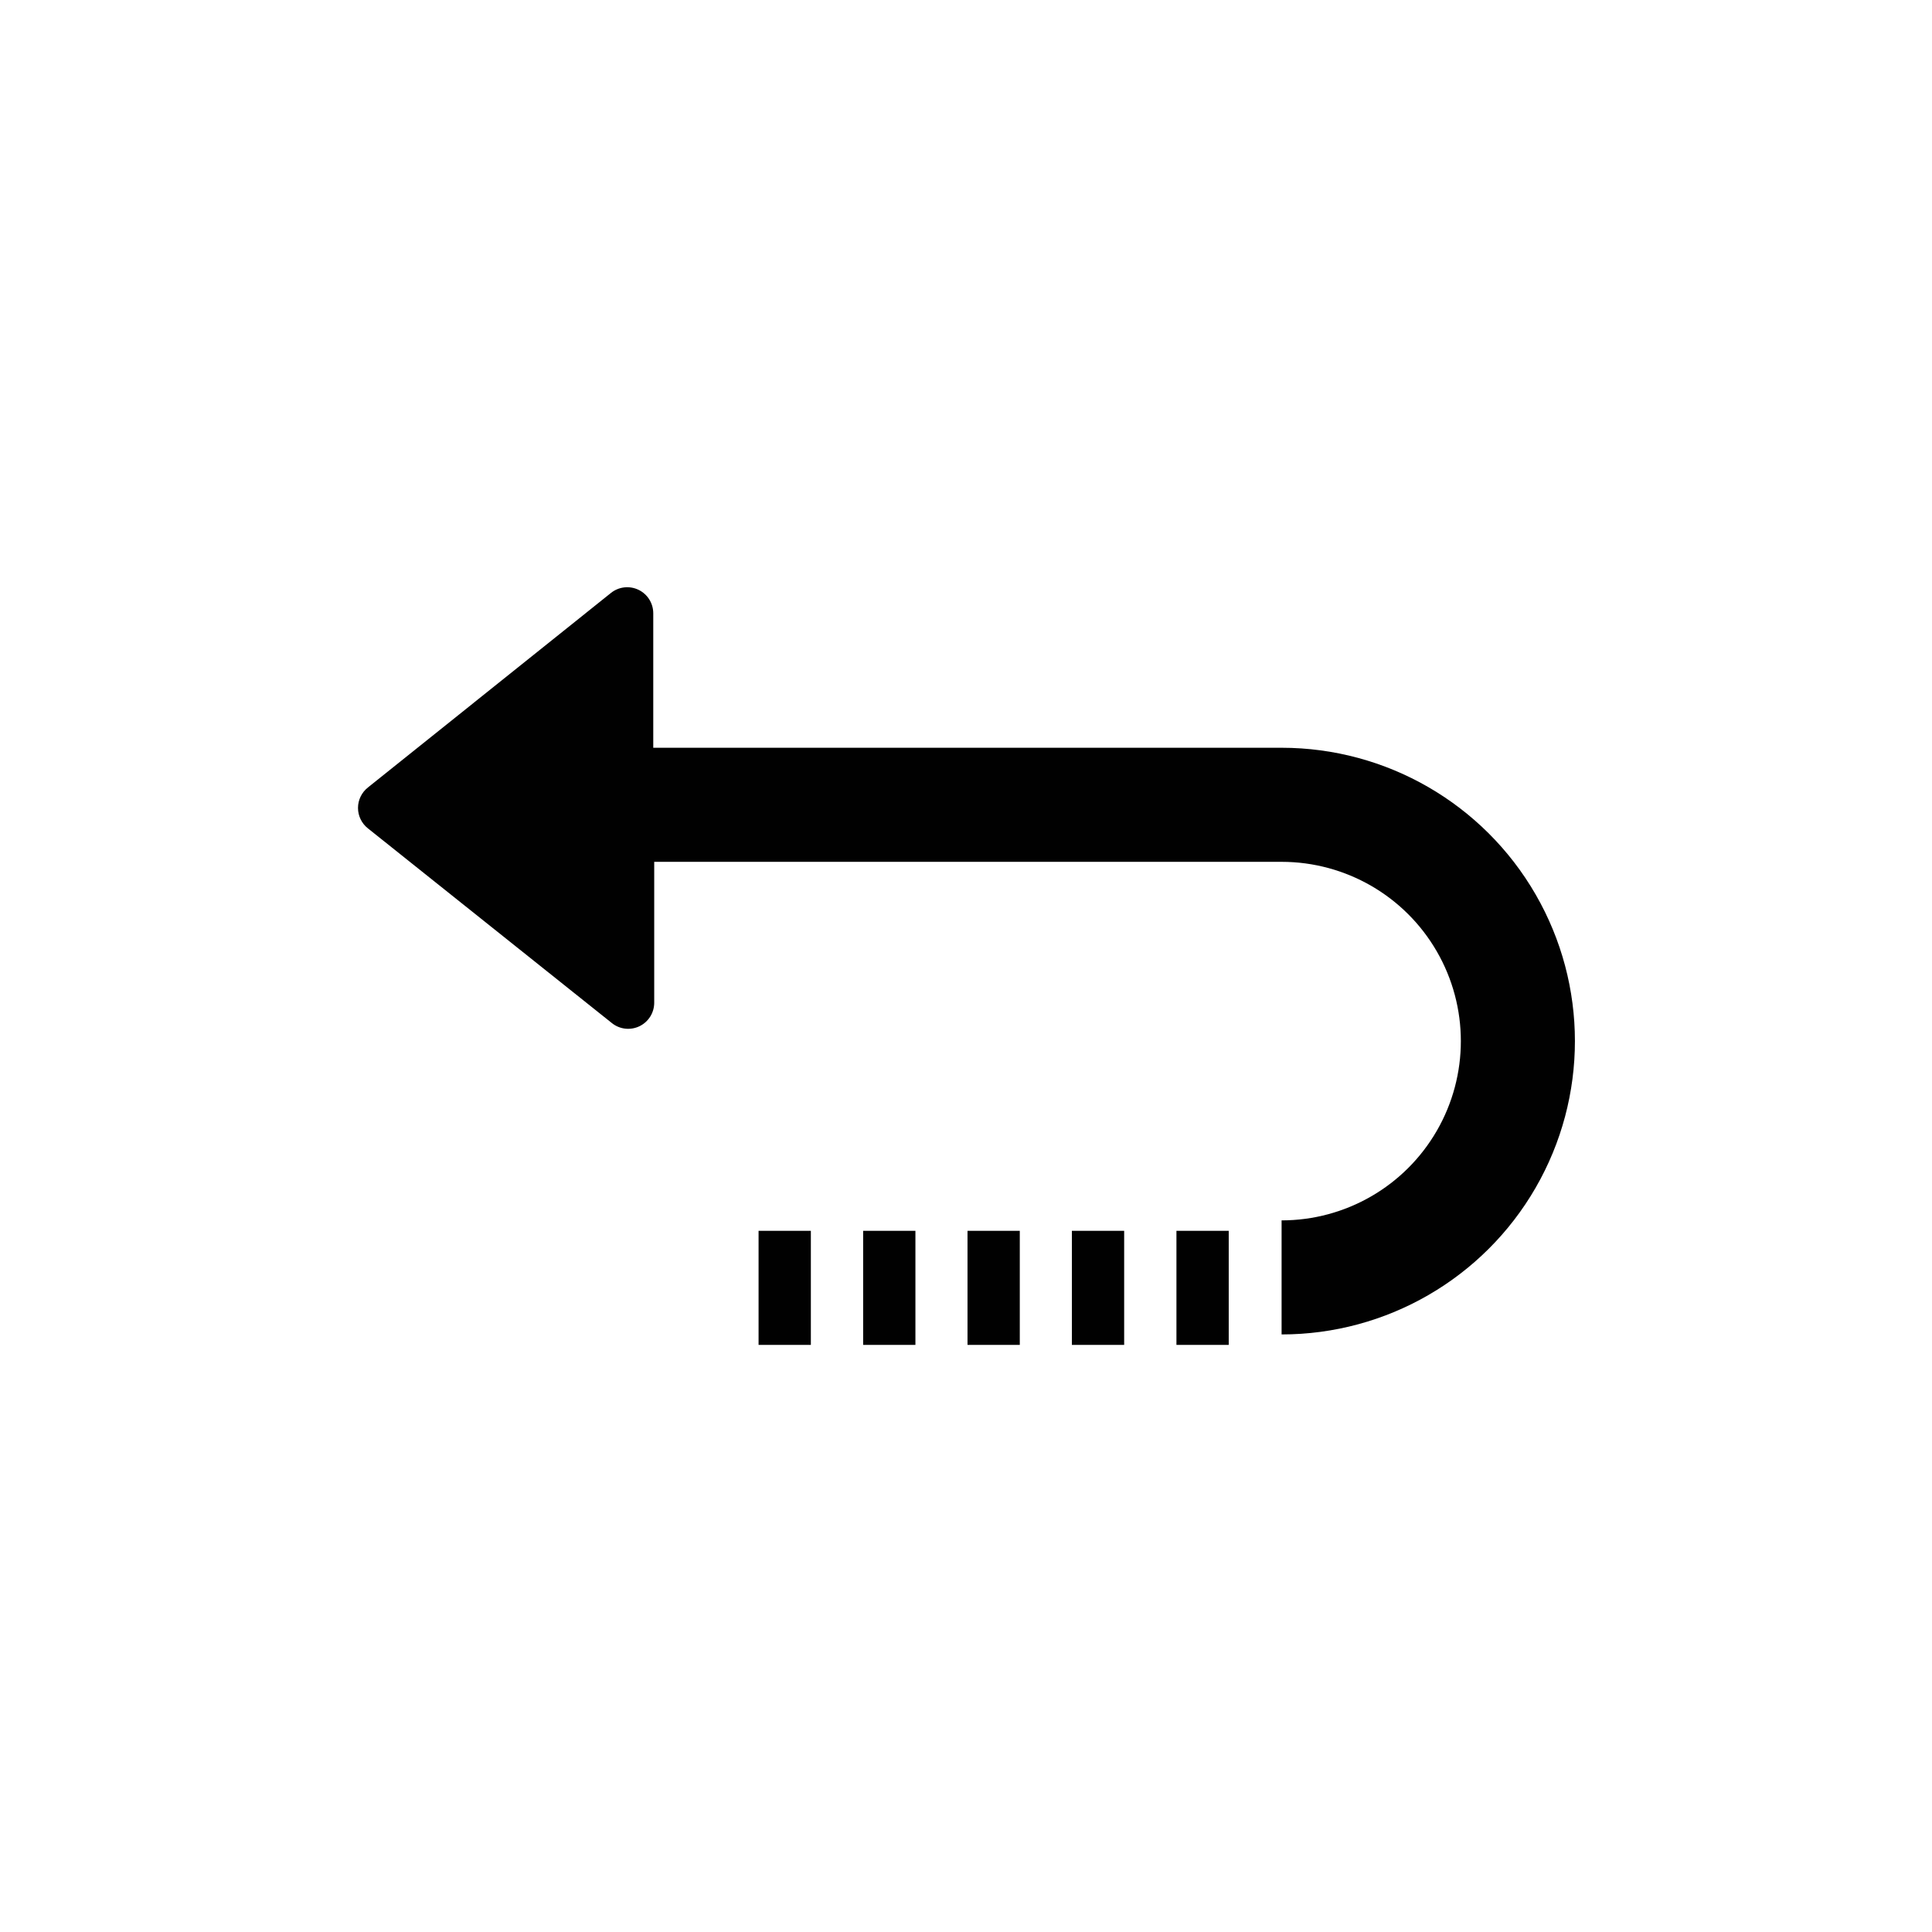 <?xml version="1.0" encoding="UTF-8"?>
<!-- The Best Svg Icon site in the world: iconSvg.co, Visit us! https://iconsvg.co -->
<svg width="800px" height="800px" version="1.1" viewBox="144 144 512 512" xmlns="http://www.w3.org/2000/svg">
 <g fill="#010101">
  <path d="m483.38 342.16h-166.26v-35.617c0.008-2.664-1.516-5.09-3.914-6.242-2.402-1.152-5.25-0.82-7.32 0.852l-64.387 51.539c-1.656 1.309-2.625 3.305-2.625 5.414 0 2.113 0.969 4.109 2.625 5.418l64.641 51.59c2.07 1.672 4.918 2 7.316 0.852 2.398-1.152 3.922-3.582 3.918-6.242v-37.332h166.26c16.973 0 32.656 9.055 41.141 23.754 8.488 14.699 8.488 32.809 0 47.508-8.484 14.699-24.168 23.758-41.141 23.758v30.23-0.004c27.77 0 53.434-14.816 67.32-38.867 13.887-24.055 13.887-53.688 0-77.738-13.887-24.055-39.551-38.871-67.32-38.871z"/>
  <path d="m345.03 470.18h13.855v30.23h-13.855z"/>
  <path d="m428.06 470.18h13.855v30.23h-13.855z"/>
  <path d="m455.77 470.18h13.855v30.23h-13.855z"/>
  <path d="m372.74 470.18h13.855v30.23h-13.855z"/>
  <path d="m400.4 470.18h13.855v30.23h-13.855z"/>
 </g>
</svg>